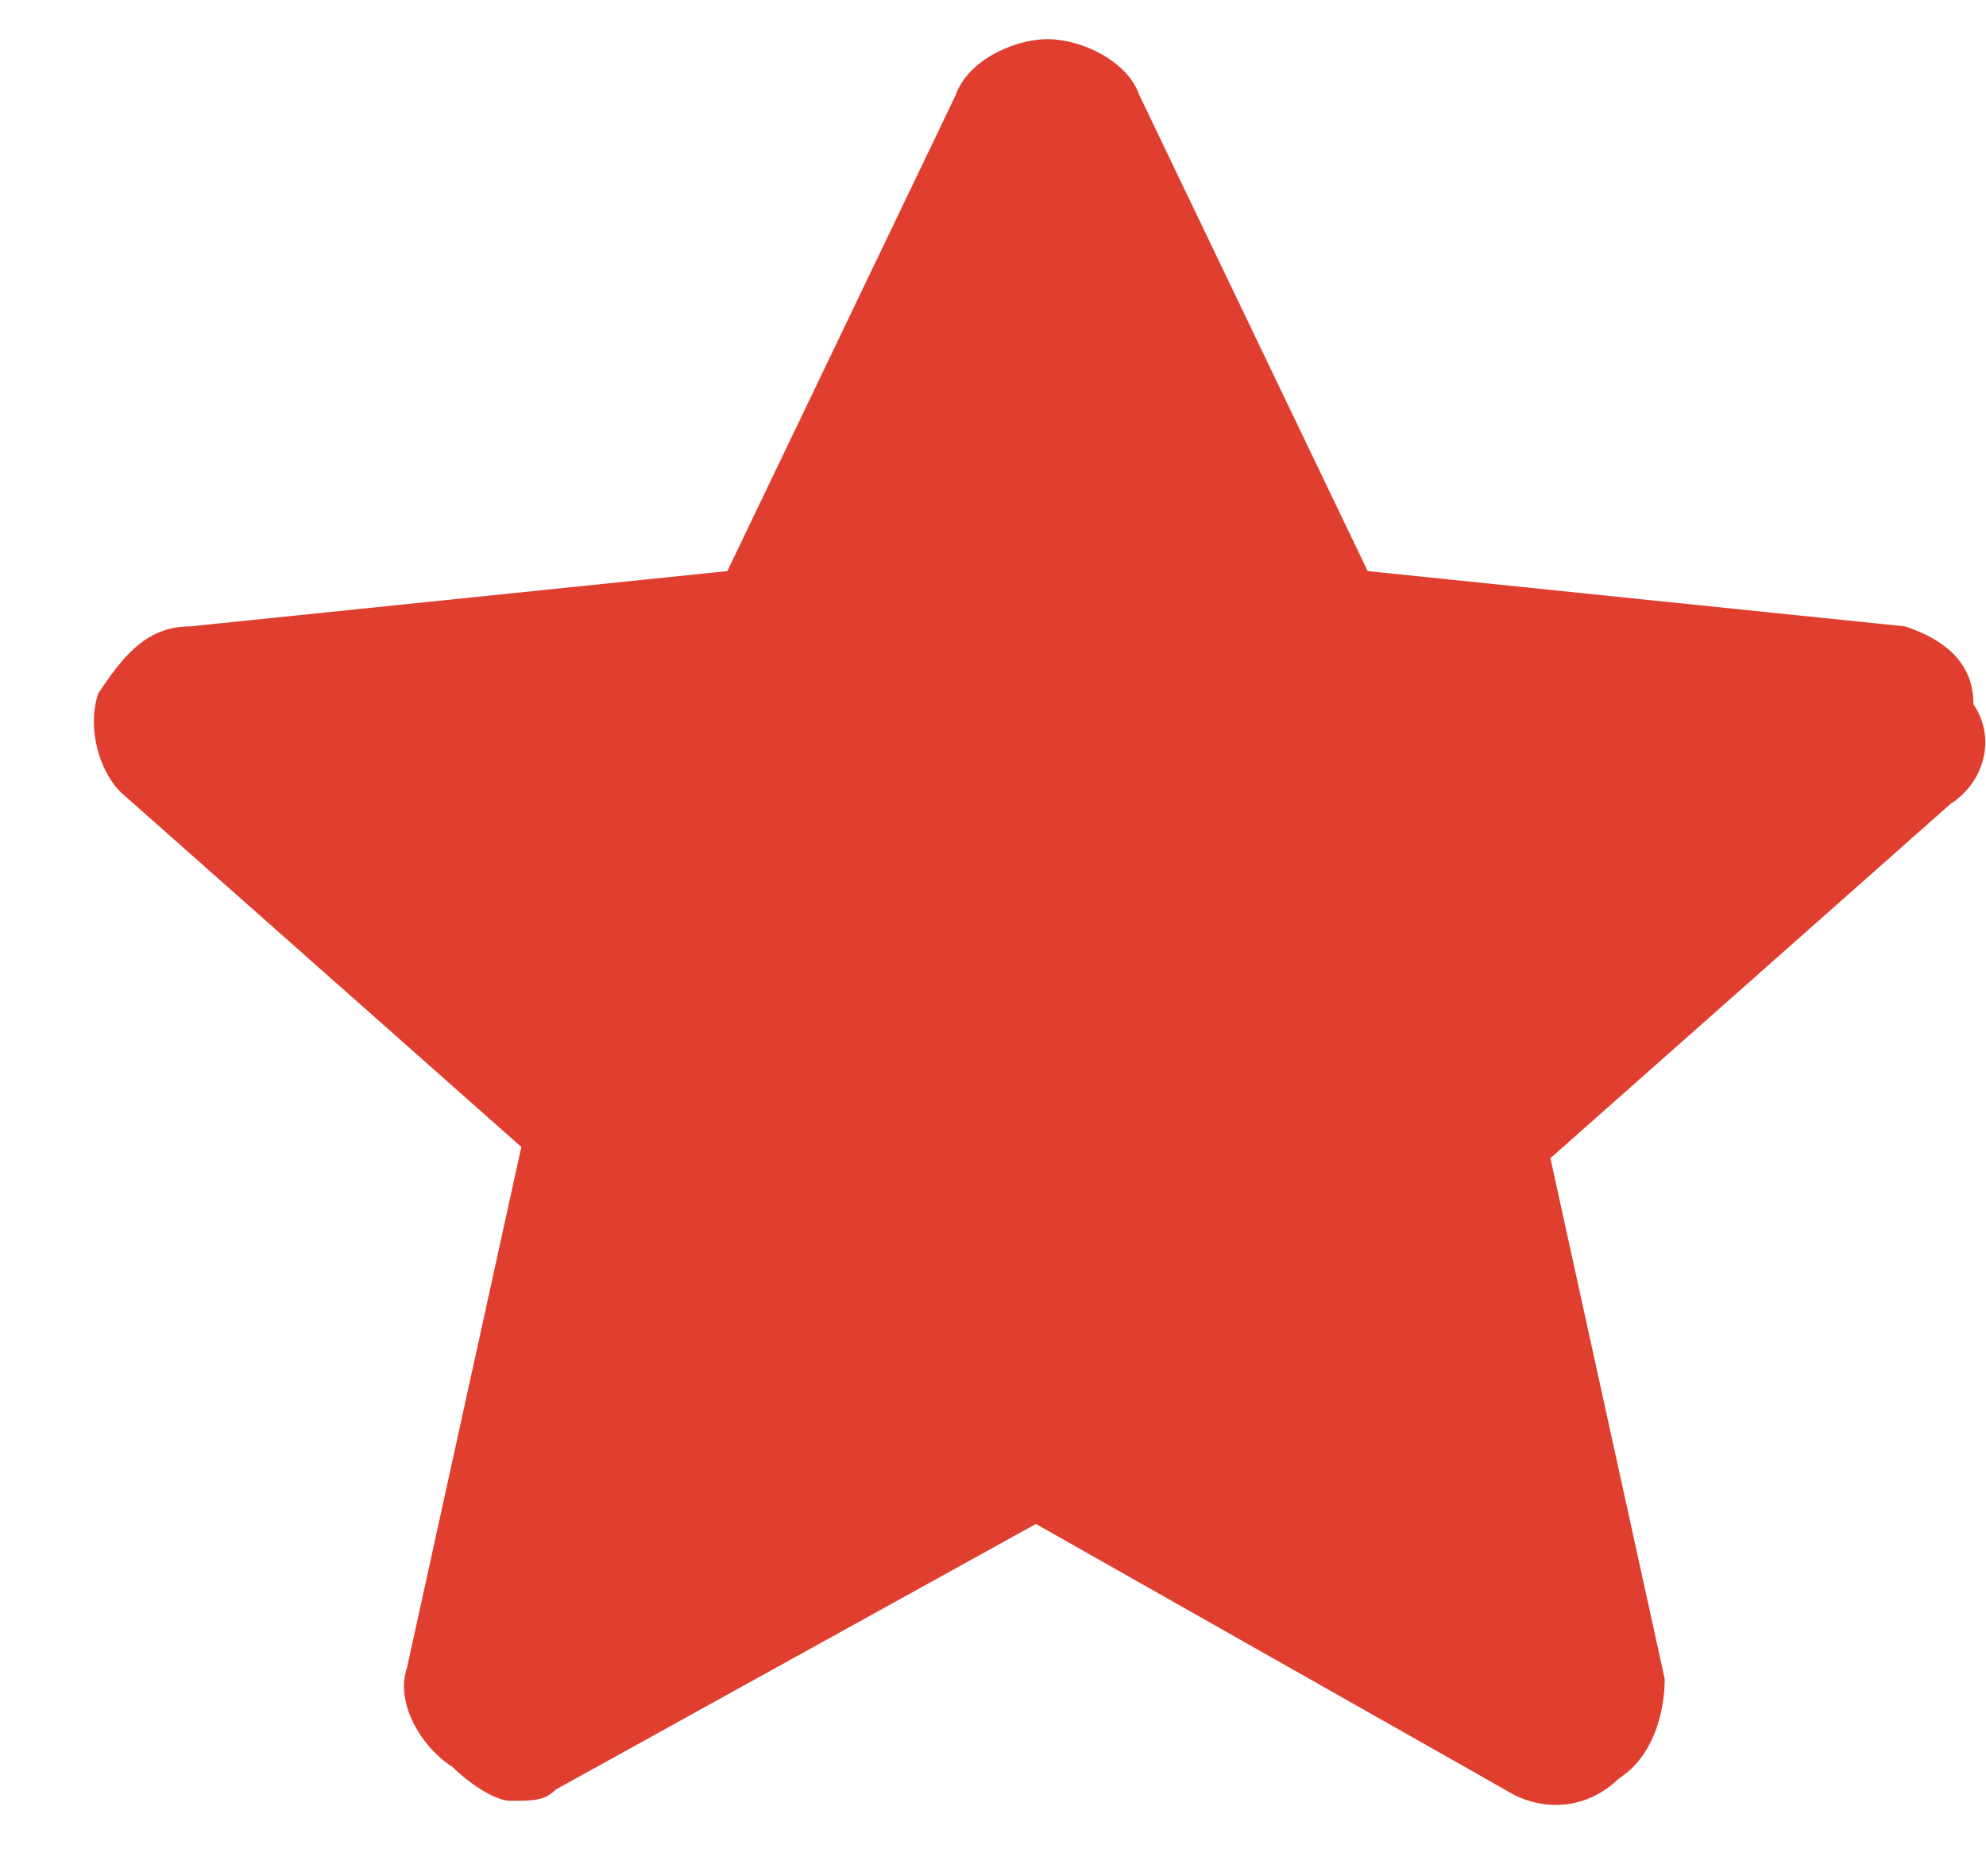 <svg width="18" height="17" viewBox="0 0 18 17" fill="none" xmlns="http://www.w3.org/2000/svg">
<path d="M17.266 5.676L12.396 5.175L10.324 0.857C10.219 0.555 9.806 0.355 9.494 0.355C9.182 0.355 8.769 0.555 8.664 0.857L6.592 5.175L1.722 5.676C1.309 5.676 1.098 5.978 0.892 6.28C0.787 6.582 0.892 6.982 1.098 7.182L4.725 10.393L3.689 15.111C3.584 15.412 3.794 15.812 4.102 16.012C4.313 16.216 4.523 16.318 4.624 16.318C4.831 16.318 4.936 16.318 5.037 16.216L9.389 13.809L13.639 16.216C13.951 16.416 14.364 16.416 14.675 16.114C14.987 15.914 15.088 15.511 15.088 15.213L14.052 10.495L17.679 7.284C17.991 7.084 18.092 6.68 17.886 6.382C17.89 5.978 17.578 5.778 17.266 5.676L17.266 5.676Z" fill="#E03E2F"/>
</svg>
